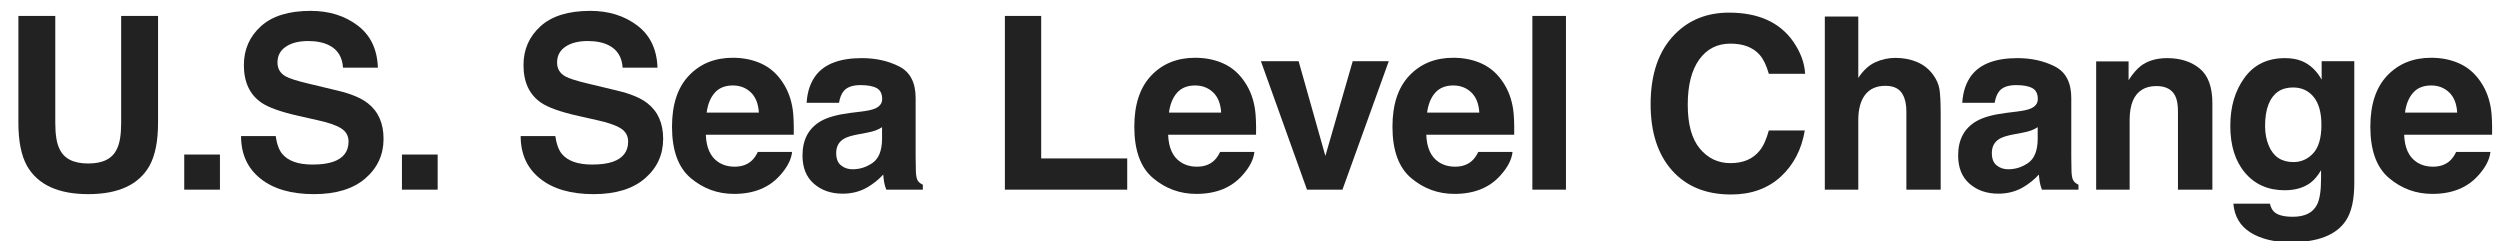 <?xml version="1.0" encoding="UTF-8"?>
<svg width="290px" height="28px" viewBox="0 0 290 28" version="1.1" xmlns="http://www.w3.org/2000/svg" xmlns:xlink="http://www.w3.org/1999/xlink">
    <title>element/brand</title>
    <g id="element/brand" stroke="none" stroke-width="1" fill="none" fill-rule="evenodd">
        <g id="U.S.-Sea-Level-Chang" transform="translate(2.133, 1.26)" fill="#222222" fill-rule="nonzero">
            <path d="M11.922,12.975 L11.922,0.588 L16.201,0.588 L16.201,12.975 C16.201,15.117 15.868,16.785 15.203,17.979 C13.964,20.166 11.598,21.26 8.107,21.26 C4.617,21.26 2.247,20.166 0.998,17.979 C0.333,16.785 0,15.117 0,12.975 L0,0.588 L4.279,0.588 L4.279,12.975 C4.279,14.36 4.443,15.372 4.771,16.01 C5.282,17.14 6.394,17.705 8.107,17.705 C9.812,17.705 10.919,17.14 11.43,16.01 C11.758,15.372 11.922,14.36 11.922,12.975 Z" id="Path"></path>
            <polygon id="Path" points="19.238 16.666 23.38 16.666 23.38 20.74 19.238 20.74"></polygon>
            <path d="M34.114,17.828 C35.108,17.828 35.915,17.719 36.534,17.5 C37.71,17.081 38.298,16.301 38.298,15.162 C38.298,14.497 38.006,13.982 37.423,13.617 C36.84,13.262 35.924,12.947 34.675,12.674 L32.542,12.195 C30.446,11.721 28.997,11.206 28.195,10.65 C26.836,9.721 26.157,8.267 26.157,6.289 C26.157,4.484 26.814,2.985 28.126,1.791 C29.439,0.597 31.366,0 33.909,0 C36.033,0 37.845,0.563 39.344,1.688 C40.843,2.814 41.629,4.448 41.702,6.59 L37.655,6.59 C37.583,5.378 37.054,4.516 36.07,4.006 C35.413,3.669 34.598,3.5 33.622,3.5 C32.538,3.5 31.672,3.719 31.025,4.156 C30.377,4.594 30.054,5.204 30.054,5.988 C30.054,6.708 30.373,7.246 31.011,7.602 C31.421,7.839 32.296,8.117 33.636,8.436 L37.109,9.27 C38.631,9.634 39.779,10.122 40.554,10.732 C41.757,11.68 42.359,13.052 42.359,14.848 C42.359,16.689 41.654,18.218 40.246,19.435 C38.838,20.651 36.849,21.26 34.279,21.26 C31.654,21.26 29.589,20.66 28.085,19.462 C26.581,18.263 25.829,16.616 25.829,14.52 L29.849,14.52 C29.976,15.44 30.227,16.128 30.601,16.584 C31.284,17.413 32.456,17.828 34.114,17.828 Z" id="Path"></path>
            <polygon id="Path" points="44.493 16.666 48.636 16.666 48.636 20.74 44.493 20.74"></polygon>
            <path d="M66.549,17.828 C67.542,17.828 68.349,17.719 68.969,17.5 C70.145,17.081 70.732,16.301 70.732,15.162 C70.732,14.497 70.441,13.982 69.857,13.617 C69.274,13.262 68.358,12.947 67.109,12.674 L64.977,12.195 C62.88,11.721 61.431,11.206 60.629,10.65 C59.271,9.721 58.592,8.267 58.592,6.289 C58.592,4.484 59.248,2.985 60.561,1.791 C61.873,0.597 63.801,0 66.344,0 C68.467,0 70.279,0.563 71.778,1.688 C73.278,2.814 74.064,4.448 74.137,6.59 L70.09,6.59 C70.017,5.378 69.488,4.516 68.504,4.006 C67.848,3.669 67.032,3.5 66.057,3.5 C64.972,3.5 64.106,3.719 63.459,4.156 C62.812,4.594 62.488,5.204 62.488,5.988 C62.488,6.708 62.807,7.246 63.445,7.602 C63.855,7.839 64.73,8.117 66.07,8.436 L69.543,9.27 C71.065,9.634 72.214,10.122 72.988,10.732 C74.191,11.68 74.793,13.052 74.793,14.848 C74.793,16.689 74.089,18.218 72.681,19.435 C71.272,20.651 69.283,21.26 66.713,21.26 C64.088,21.26 62.023,20.66 60.52,19.462 C59.016,18.263 58.264,16.616 58.264,14.52 L62.283,14.52 C62.411,15.44 62.661,16.128 63.035,16.584 C63.719,17.413 64.89,17.828 66.549,17.828 Z" id="Path"></path>
            <path d="M89.752,16.365 C89.651,17.249 89.191,18.147 88.371,19.059 C87.095,20.508 85.308,21.232 83.011,21.232 C81.115,21.232 79.443,20.622 77.994,19.4 C76.545,18.179 75.82,16.192 75.82,13.439 C75.82,10.86 76.474,8.882 77.782,7.506 C79.09,6.13 80.787,5.441 82.875,5.441 C84.114,5.441 85.231,5.674 86.224,6.139 C87.218,6.604 88.038,7.337 88.685,8.34 C89.268,9.224 89.647,10.249 89.82,11.416 C89.92,12.1 89.961,13.084 89.943,14.369 L79.744,14.369 C79.798,15.864 80.268,16.912 81.152,17.514 C81.69,17.887 82.337,18.074 83.093,18.074 C83.895,18.074 84.547,17.846 85.048,17.391 C85.322,17.145 85.563,16.803 85.773,16.365 L89.752,16.365 Z M85.896,11.799 C85.832,10.769 85.52,9.987 84.96,9.454 C84.399,8.921 83.704,8.654 82.875,8.654 C81.972,8.654 81.273,8.937 80.776,9.502 C80.279,10.067 79.967,10.833 79.839,11.799 L85.896,11.799 Z" id="Shape"></path>
            <path d="M92.529,7.451 C93.558,6.139 95.327,5.482 97.833,5.482 C99.465,5.482 100.914,5.806 102.181,6.453 C103.448,7.1 104.081,8.322 104.081,10.117 L104.081,16.953 C104.081,17.427 104.09,18.001 104.109,18.676 C104.136,19.186 104.213,19.533 104.341,19.715 C104.469,19.897 104.66,20.048 104.915,20.166 L104.915,20.74 L100.677,20.74 C100.558,20.439 100.476,20.157 100.431,19.893 C100.385,19.628 100.349,19.327 100.321,18.99 C99.784,19.574 99.164,20.07 98.462,20.48 C97.624,20.964 96.676,21.205 95.618,21.205 C94.269,21.205 93.155,20.82 92.276,20.05 C91.396,19.28 90.956,18.188 90.956,16.775 C90.956,14.943 91.663,13.617 93.075,12.797 C93.85,12.35 94.989,12.031 96.493,11.84 L97.82,11.676 C98.54,11.585 99.055,11.471 99.364,11.334 C99.92,11.097 100.198,10.728 100.198,10.227 C100.198,9.616 99.987,9.194 99.563,8.962 C99.139,8.729 98.517,8.613 97.696,8.613 C96.776,8.613 96.124,8.841 95.741,9.297 C95.468,9.634 95.286,10.09 95.195,10.664 L91.435,10.664 C91.517,9.361 91.881,8.29 92.529,7.451 Z M95.427,17.924 C95.792,18.225 96.238,18.375 96.767,18.375 C97.605,18.375 98.378,18.129 99.084,17.637 C99.791,17.145 100.157,16.247 100.185,14.943 L100.185,13.494 C99.939,13.649 99.69,13.774 99.44,13.87 C99.189,13.966 98.845,14.055 98.407,14.137 L97.532,14.301 C96.712,14.447 96.124,14.624 95.769,14.834 C95.167,15.189 94.866,15.741 94.866,16.488 C94.866,17.154 95.053,17.632 95.427,17.924 Z" id="Shape"></path>
            <polygon id="Path" points="114.434 0.588 118.645 0.588 118.645 17.117 128.625 17.117 128.625 20.74 114.434 20.74"></polygon>
            <path d="M143.379,16.365 C143.279,17.249 142.818,18.147 141.998,19.059 C140.722,20.508 138.936,21.232 136.639,21.232 C134.743,21.232 133.07,20.622 131.621,19.4 C130.172,18.179 129.447,16.192 129.447,13.439 C129.447,10.86 130.101,8.882 131.409,7.506 C132.717,6.13 134.415,5.441 136.502,5.441 C137.742,5.441 138.858,5.674 139.852,6.139 C140.845,6.604 141.665,7.337 142.312,8.34 C142.896,9.224 143.274,10.249 143.447,11.416 C143.548,12.1 143.589,13.084 143.57,14.369 L133.371,14.369 C133.426,15.864 133.895,16.912 134.779,17.514 C135.317,17.887 135.964,18.074 136.721,18.074 C137.523,18.074 138.174,17.846 138.676,17.391 C138.949,17.145 139.191,16.803 139.4,16.365 L143.379,16.365 Z M139.523,11.799 C139.46,10.769 139.147,9.987 138.587,9.454 C138.026,8.921 137.331,8.654 136.502,8.654 C135.6,8.654 134.9,8.937 134.403,9.502 C133.907,10.067 133.594,10.833 133.467,11.799 L139.523,11.799 Z" id="Shape"></path>
            <polygon id="Path" points="144.132 5.838 148.507 5.838 151.611 16.83 154.783 5.838 158.966 5.838 153.593 20.74 149.478 20.74"></polygon>
            <path d="M173.323,16.365 C173.223,17.249 172.763,18.147 171.943,19.059 C170.667,20.508 168.88,21.232 166.583,21.232 C164.687,21.232 163.015,20.622 161.566,19.4 C160.116,18.179 159.392,16.192 159.392,13.439 C159.392,10.86 160.046,8.882 161.354,7.506 C162.662,6.13 164.359,5.441 166.446,5.441 C167.686,5.441 168.803,5.674 169.796,6.139 C170.79,6.604 171.61,7.337 172.257,8.34 C172.84,9.224 173.219,10.249 173.392,11.416 C173.492,12.1 173.533,13.084 173.515,14.369 L163.316,14.369 C163.37,15.864 163.84,16.912 164.724,17.514 C165.262,17.887 165.909,18.074 166.665,18.074 C167.467,18.074 168.119,17.846 168.62,17.391 C168.894,17.145 169.135,16.803 169.345,16.365 L173.323,16.365 Z M169.468,11.799 C169.404,10.769 169.092,9.987 168.531,9.454 C167.971,8.921 167.276,8.654 166.446,8.654 C165.544,8.654 164.845,8.937 164.348,9.502 C163.851,10.067 163.539,10.833 163.411,11.799 L169.468,11.799 Z" id="Shape"></path>
            <polygon id="Path" points="175.622 0.588 179.518 0.588 179.518 20.74 175.622 20.74"></polygon>
            <path d="M204.432,19.236 C202.928,20.613 201.005,21.301 198.662,21.301 C195.764,21.301 193.485,20.371 191.826,18.512 C190.167,16.643 189.338,14.082 189.338,10.828 C189.338,7.31 190.281,4.598 192.168,2.693 C193.809,1.035 195.896,0.205 198.43,0.205 C201.82,0.205 204.299,1.317 205.867,3.541 C206.733,4.79 207.198,6.043 207.262,7.301 L203.051,7.301 C202.777,6.335 202.426,5.605 201.998,5.113 C201.232,4.238 200.098,3.801 198.594,3.801 C197.062,3.801 195.855,4.418 194.971,5.653 C194.087,6.888 193.645,8.636 193.645,10.896 C193.645,13.157 194.112,14.85 195.046,15.976 C195.98,17.101 197.167,17.664 198.607,17.664 C200.084,17.664 201.21,17.181 201.984,16.215 C202.413,15.695 202.768,14.916 203.051,13.877 L207.221,13.877 C206.856,16.074 205.926,17.86 204.432,19.236 Z" id="Path"></path>
            <path d="M222.986,11.99 L222.986,20.74 L219.007,20.74 L219.007,11.676 C219.007,10.874 218.871,10.227 218.597,9.734 C218.242,9.042 217.567,8.695 216.574,8.695 C215.544,8.695 214.762,9.039 214.229,9.728 C213.696,10.416 213.429,11.398 213.429,12.674 L213.429,20.74 L209.546,20.74 L209.546,0.656 L213.429,0.656 L213.429,7.779 C213.994,6.913 214.648,6.31 215.391,5.968 C216.134,5.626 216.916,5.455 217.736,5.455 C218.657,5.455 219.493,5.615 220.245,5.934 C220.997,6.253 221.614,6.74 222.097,7.396 C222.507,7.952 222.758,8.524 222.849,9.112 C222.94,9.7 222.986,10.66 222.986,11.99 Z" id="Path"></path>
            <path d="M226.583,7.451 C227.613,6.139 229.381,5.482 231.888,5.482 C233.519,5.482 234.969,5.806 236.236,6.453 C237.502,7.1 238.136,8.322 238.136,10.117 L238.136,16.953 C238.136,17.427 238.145,18.001 238.163,18.676 C238.191,19.186 238.268,19.533 238.396,19.715 C238.523,19.897 238.715,20.048 238.97,20.166 L238.97,20.74 L234.732,20.74 C234.613,20.439 234.531,20.157 234.486,19.893 C234.44,19.628 234.404,19.327 234.376,18.99 C233.838,19.574 233.219,20.07 232.517,20.48 C231.678,20.964 230.73,21.205 229.673,21.205 C228.324,21.205 227.21,20.82 226.33,20.05 C225.451,19.28 225.011,18.188 225.011,16.775 C225.011,14.943 225.717,13.617 227.13,12.797 C227.905,12.35 229.044,12.031 230.548,11.84 L231.874,11.676 C232.594,11.585 233.109,11.471 233.419,11.334 C233.975,11.097 234.253,10.728 234.253,10.227 C234.253,9.616 234.041,9.194 233.617,8.962 C233.194,8.729 232.571,8.613 231.751,8.613 C230.831,8.613 230.179,8.841 229.796,9.297 C229.523,9.634 229.34,10.09 229.249,10.664 L225.489,10.664 C225.571,9.361 225.936,8.29 226.583,7.451 Z M229.482,17.924 C229.846,18.225 230.293,18.375 230.821,18.375 C231.66,18.375 232.432,18.129 233.139,17.637 C233.845,17.145 234.212,16.247 234.239,14.943 L234.239,13.494 C233.993,13.649 233.745,13.774 233.494,13.87 C233.244,13.966 232.9,14.055 232.462,14.137 L231.587,14.301 C230.767,14.447 230.179,14.624 229.823,14.834 C229.222,15.189 228.921,15.741 228.921,16.488 C228.921,17.154 229.108,17.632 229.482,17.924 Z" id="Shape"></path>
            <path d="M248.009,8.723 C246.687,8.723 245.78,9.283 245.288,10.404 C245.033,10.997 244.905,11.753 244.905,12.674 L244.905,20.74 L241.022,20.74 L241.022,5.865 L244.782,5.865 L244.782,8.039 C245.283,7.273 245.757,6.722 246.204,6.385 C247.006,5.783 248.022,5.482 249.253,5.482 C250.793,5.482 252.053,5.886 253.033,6.692 C254.013,7.499 254.503,8.837 254.503,10.705 L254.503,20.74 L250.511,20.74 L250.511,11.676 C250.511,10.892 250.406,10.29 250.196,9.871 C249.813,9.105 249.084,8.723 248.009,8.723 Z" id="Path"></path>
            <path d="M261.709,23.352 C262.129,23.707 262.835,23.885 263.829,23.885 C265.232,23.885 266.171,23.415 266.645,22.477 C266.955,21.875 267.11,20.863 267.11,19.441 L267.11,18.484 C266.736,19.122 266.335,19.601 265.907,19.92 C265.132,20.512 264.125,20.809 262.885,20.809 C260.971,20.809 259.442,20.136 258.298,18.792 C257.154,17.448 256.582,15.627 256.582,13.33 C256.582,11.115 257.134,9.254 258.237,7.745 C259.34,6.237 260.903,5.482 262.926,5.482 C263.674,5.482 264.325,5.596 264.881,5.824 C265.829,6.216 266.595,6.936 267.178,7.984 L267.178,5.838 L270.965,5.838 L270.965,19.975 C270.965,21.898 270.642,23.347 269.995,24.322 C268.883,25.999 266.75,26.838 263.596,26.838 C261.691,26.838 260.137,26.464 258.934,25.717 C257.731,24.969 257.065,23.853 256.938,22.367 L261.176,22.367 C261.286,22.823 261.463,23.151 261.709,23.352 Z M261.053,15.654 C261.582,16.912 262.53,17.541 263.897,17.541 C264.808,17.541 265.579,17.197 266.207,16.509 C266.836,15.821 267.151,14.725 267.151,13.221 C267.151,11.808 266.852,10.732 266.255,9.994 C265.658,9.256 264.858,8.887 263.856,8.887 C262.489,8.887 261.545,9.529 261.026,10.814 C260.752,11.498 260.616,12.341 260.616,13.344 C260.616,14.21 260.761,14.98 261.053,15.654 Z" id="Shape"></path>
            <path d="M286.758,16.365 C286.658,17.249 286.197,18.147 285.377,19.059 C284.101,20.508 282.314,21.232 280.018,21.232 C278.122,21.232 276.449,20.622 275,19.4 C273.551,18.179 272.826,16.192 272.826,13.439 C272.826,10.86 273.48,8.882 274.788,7.506 C276.096,6.13 277.794,5.441 279.881,5.441 C281.12,5.441 282.237,5.674 283.23,6.139 C284.224,6.604 285.044,7.337 285.691,8.34 C286.275,9.224 286.653,10.249 286.826,11.416 C286.926,12.1 286.967,13.084 286.949,14.369 L276.75,14.369 C276.805,15.864 277.274,16.912 278.158,17.514 C278.696,17.887 279.343,18.074 280.1,18.074 C280.902,18.074 281.553,17.846 282.055,17.391 C282.328,17.145 282.57,16.803 282.779,16.365 L286.758,16.365 Z M282.902,11.799 C282.839,10.769 282.526,9.987 281.966,9.454 C281.405,8.921 280.71,8.654 279.881,8.654 C278.979,8.654 278.279,8.937 277.782,9.502 C277.285,10.067 276.973,10.833 276.846,11.799 L282.902,11.799 Z" id="Shape"></path>
        </g>
    </g>
</svg>